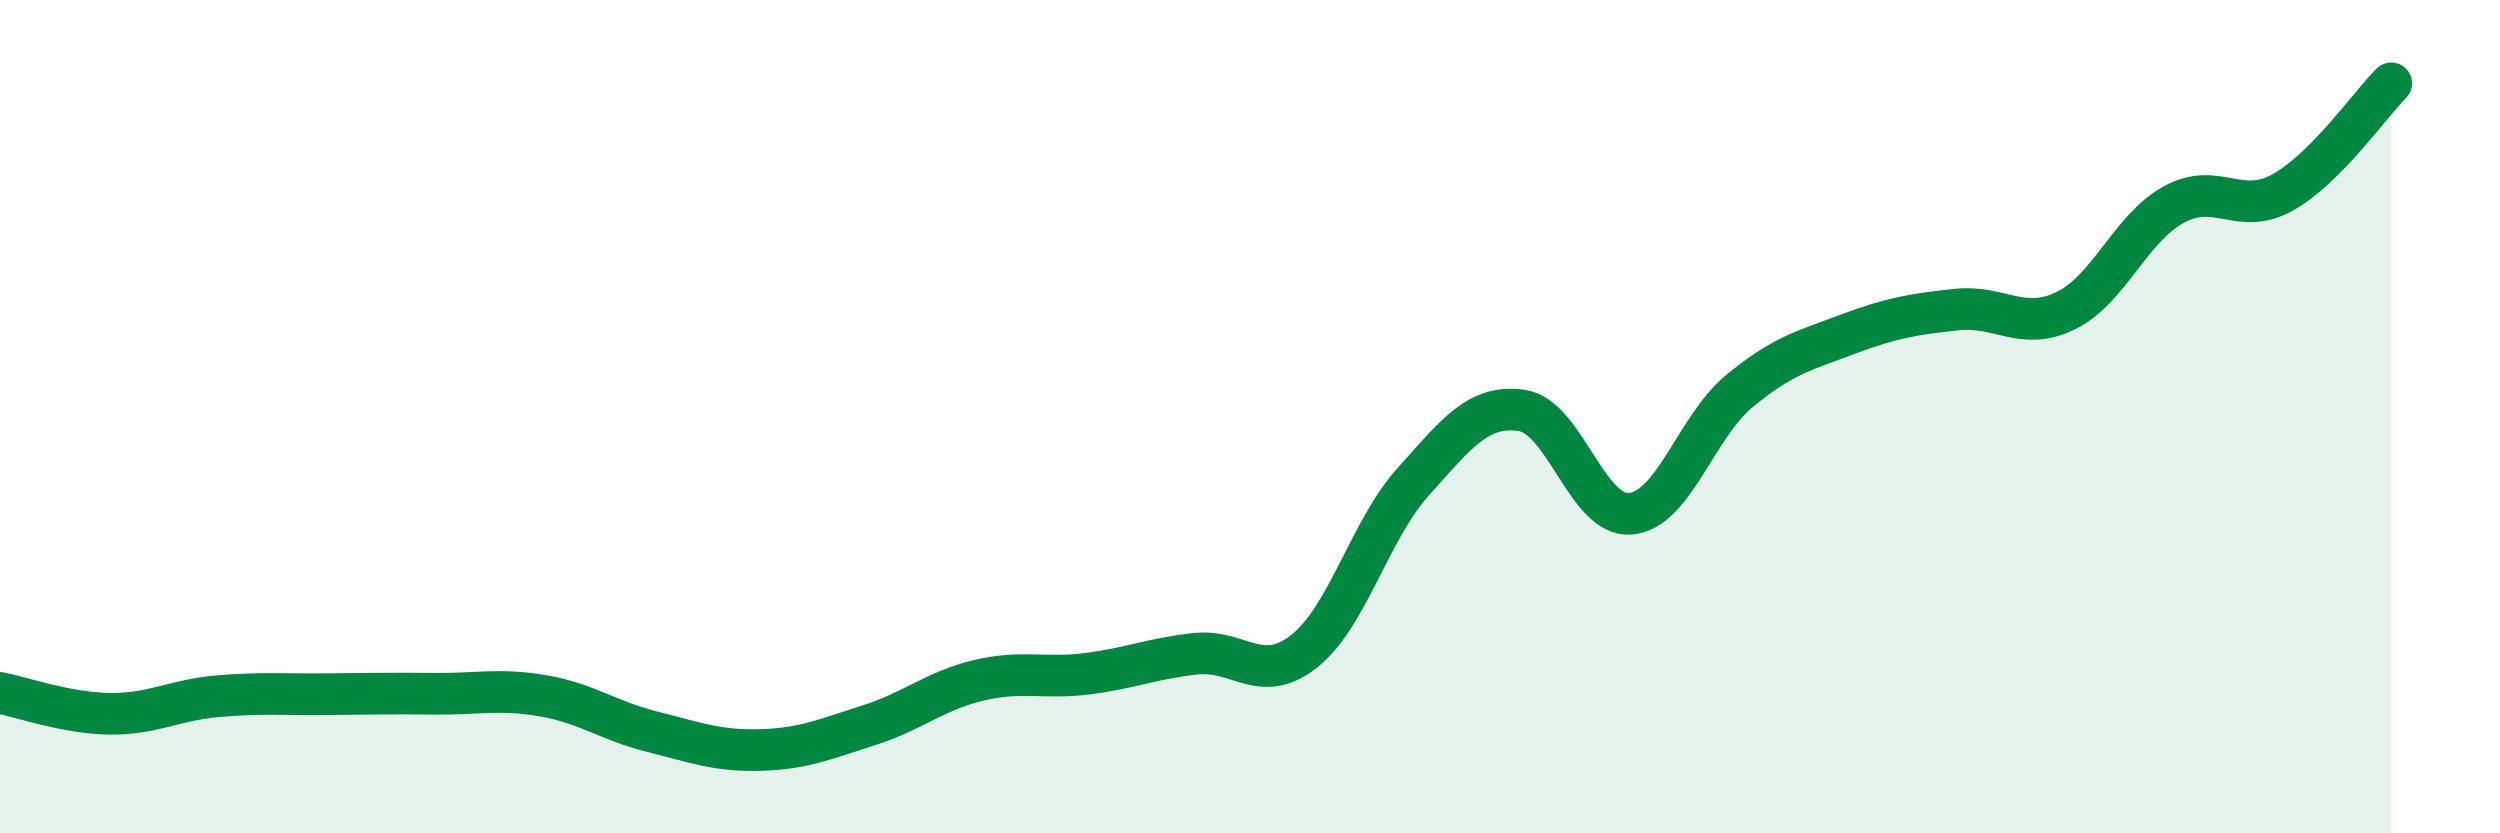 
    <svg width="60" height="20" viewBox="0 0 60 20" xmlns="http://www.w3.org/2000/svg">
      <path
        d="M 0,16.63 C 0.52,16.73 1.57,17.11 2.61,17.13 C 3.65,17.15 4.18,16.8 5.22,16.71 C 6.26,16.62 6.79,16.67 7.83,16.66 C 8.87,16.65 9.39,16.64 10.43,16.65 C 11.47,16.66 12,16.52 13.04,16.7 C 14.08,16.88 14.61,17.3 15.65,17.56 C 16.69,17.82 17.22,18.03 18.26,18 C 19.3,17.97 19.83,17.73 20.87,17.4 C 21.91,17.07 22.44,16.58 23.48,16.33 C 24.52,16.08 25.05,16.3 26.09,16.17 C 27.13,16.04 27.66,15.8 28.7,15.69 C 29.74,15.58 30.26,16.45 31.3,15.63 C 32.34,14.81 32.87,12.73 33.91,11.57 C 34.95,10.41 35.48,9.7 36.52,9.85 C 37.56,10 38.09,12.42 39.13,12.33 C 40.17,12.24 40.7,10.25 41.74,9.39 C 42.78,8.53 43.31,8.41 44.35,8.02 C 45.39,7.63 45.92,7.54 46.96,7.43 C 48,7.32 48.53,7.96 49.57,7.46 C 50.61,6.96 51.13,5.48 52.17,4.91 C 53.21,4.34 53.74,5.2 54.78,4.62 C 55.82,4.04 56.87,2.52 57.39,2L57.39 20L0 20Z"
        fill="#008740"
        opacity="0.1"
        stroke-linecap="round"
        stroke-linejoin="round"
      />
      <path
        d="M 0,16.63 C 0.52,16.73 1.57,17.11 2.61,17.13 C 3.65,17.15 4.18,16.8 5.22,16.71 C 6.26,16.62 6.79,16.67 7.83,16.66 C 8.87,16.65 9.39,16.64 10.43,16.65 C 11.47,16.66 12,16.52 13.04,16.7 C 14.08,16.88 14.61,17.3 15.65,17.56 C 16.69,17.82 17.22,18.03 18.26,18 C 19.3,17.97 19.83,17.73 20.87,17.4 C 21.91,17.07 22.44,16.58 23.48,16.33 C 24.52,16.08 25.05,16.3 26.09,16.17 C 27.13,16.04 27.66,15.8 28.7,15.69 C 29.74,15.58 30.26,16.45 31.3,15.63 C 32.34,14.81 32.87,12.73 33.91,11.57 C 34.95,10.41 35.48,9.7 36.52,9.85 C 37.56,10 38.09,12.42 39.13,12.33 C 40.17,12.24 40.7,10.25 41.74,9.39 C 42.78,8.53 43.31,8.41 44.35,8.02 C 45.39,7.63 45.92,7.54 46.96,7.43 C 48,7.32 48.53,7.96 49.57,7.46 C 50.61,6.96 51.13,5.48 52.17,4.91 C 53.21,4.34 53.74,5.2 54.78,4.62 C 55.82,4.04 56.87,2.52 57.39,2"
        stroke="#008740"
        stroke-width="1"
        fill="none"
        stroke-linecap="round"
        stroke-linejoin="round"
      />
    </svg>
  